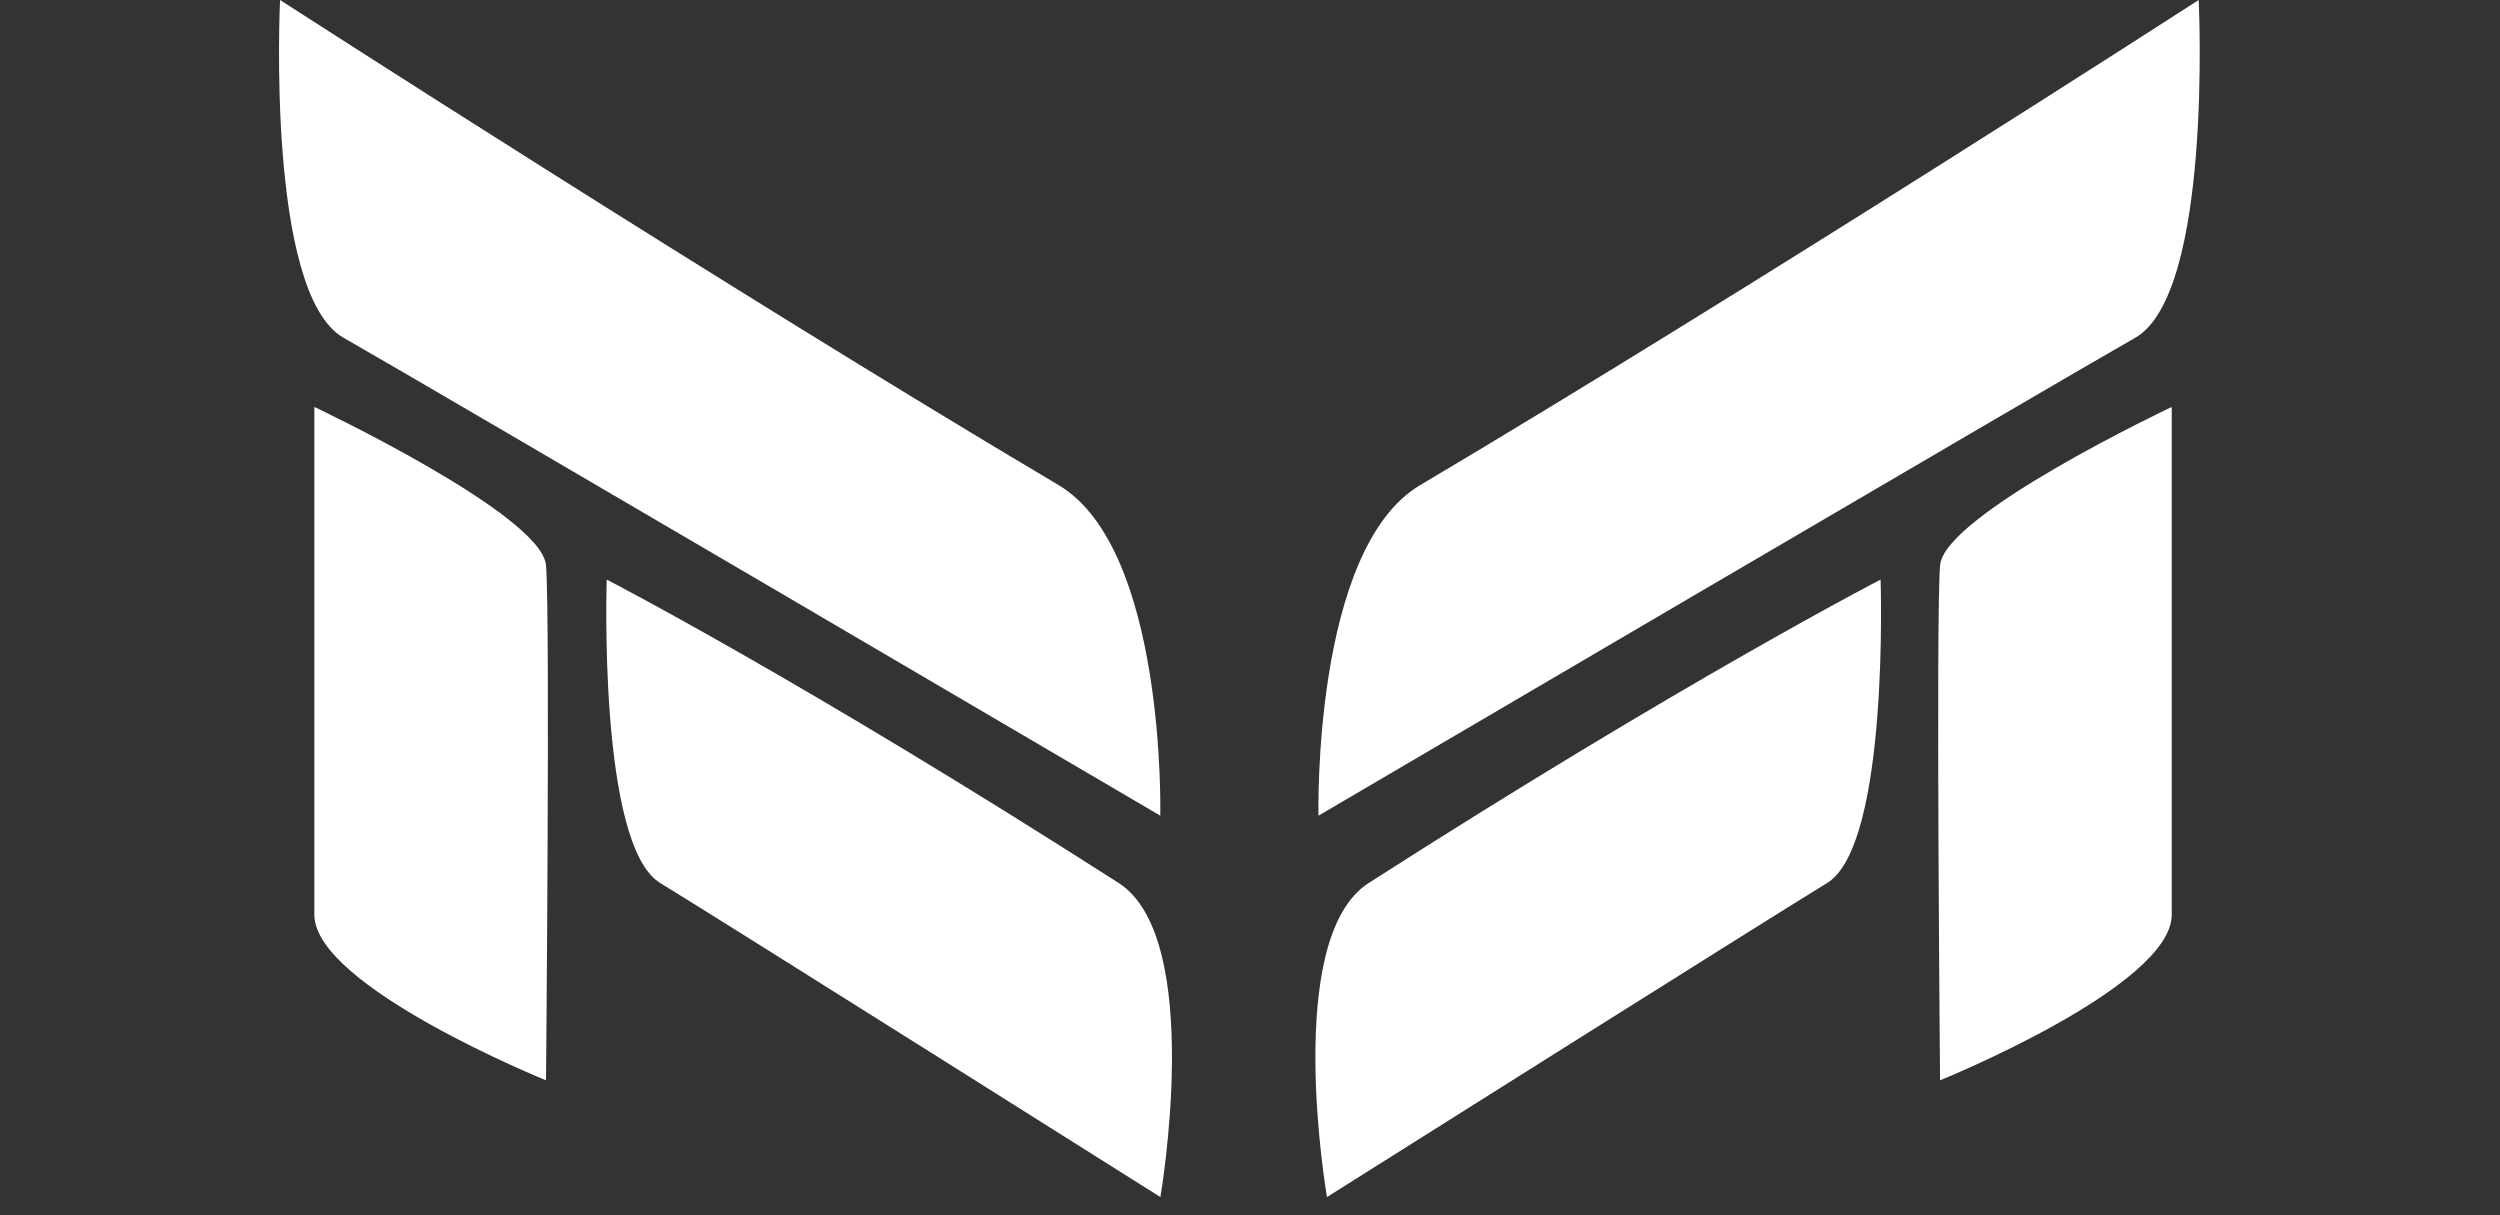 <svg width="72" height="35" viewBox="0 0 72 35" fill="none" xmlns="http://www.w3.org/2000/svg">
    <rect x="0" y="0" width="72" height="35" fill="#333333" stroke="none"/>
    <path d="M63.322 0C63.322 0 50.507 8.273 40.902 13.97C37.793 15.814 37.972 23.491 37.972 23.491C37.972 23.491 59.247 11.003 61.492 9.729C63.737 8.455 63.322 0 63.322 0Z" fill="white"/>
    <path d="M8.066 0C8.066 0 20.881 8.273 30.486 13.97C33.595 15.814 33.416 23.491 33.416 23.491C33.416 23.491 12.141 11.003 9.896 9.729C7.651 8.455 8.066 0 8.066 0Z" fill="white"/>
    <path d="M9.053 11.72L9.053 26.343C9.053 28.411 15.725 31.113 15.725 31.113C15.725 31.113 15.848 17.747 15.725 16.28C15.603 14.814 9.053 11.72 9.053 11.72Z" fill="white"/>
    <path d="M62.546 11.72L62.546 26.343C62.546 28.411 55.874 31.113 55.874 31.113C55.874 31.113 55.752 17.747 55.874 16.28C55.997 14.814 62.546 11.72 62.546 11.72Z" fill="white"/>
    <path d="M54.161 16.692C54.161 16.692 48.479 19.624 39.419 25.43C36.927 27.027 38.217 34.475 38.217 34.475C38.217 34.475 50.826 26.526 52.622 25.43C54.419 24.334 54.161 16.692 54.161 16.692Z" fill="white"/>
    <path d="M17.474 16.692C17.474 16.692 23.157 19.624 32.217 25.43C34.709 27.027 33.419 34.475 33.419 34.475C33.419 34.475 20.81 26.526 19.013 25.43C17.217 24.334 17.474 16.692 17.474 16.692Z" fill="white"/>
</svg>
